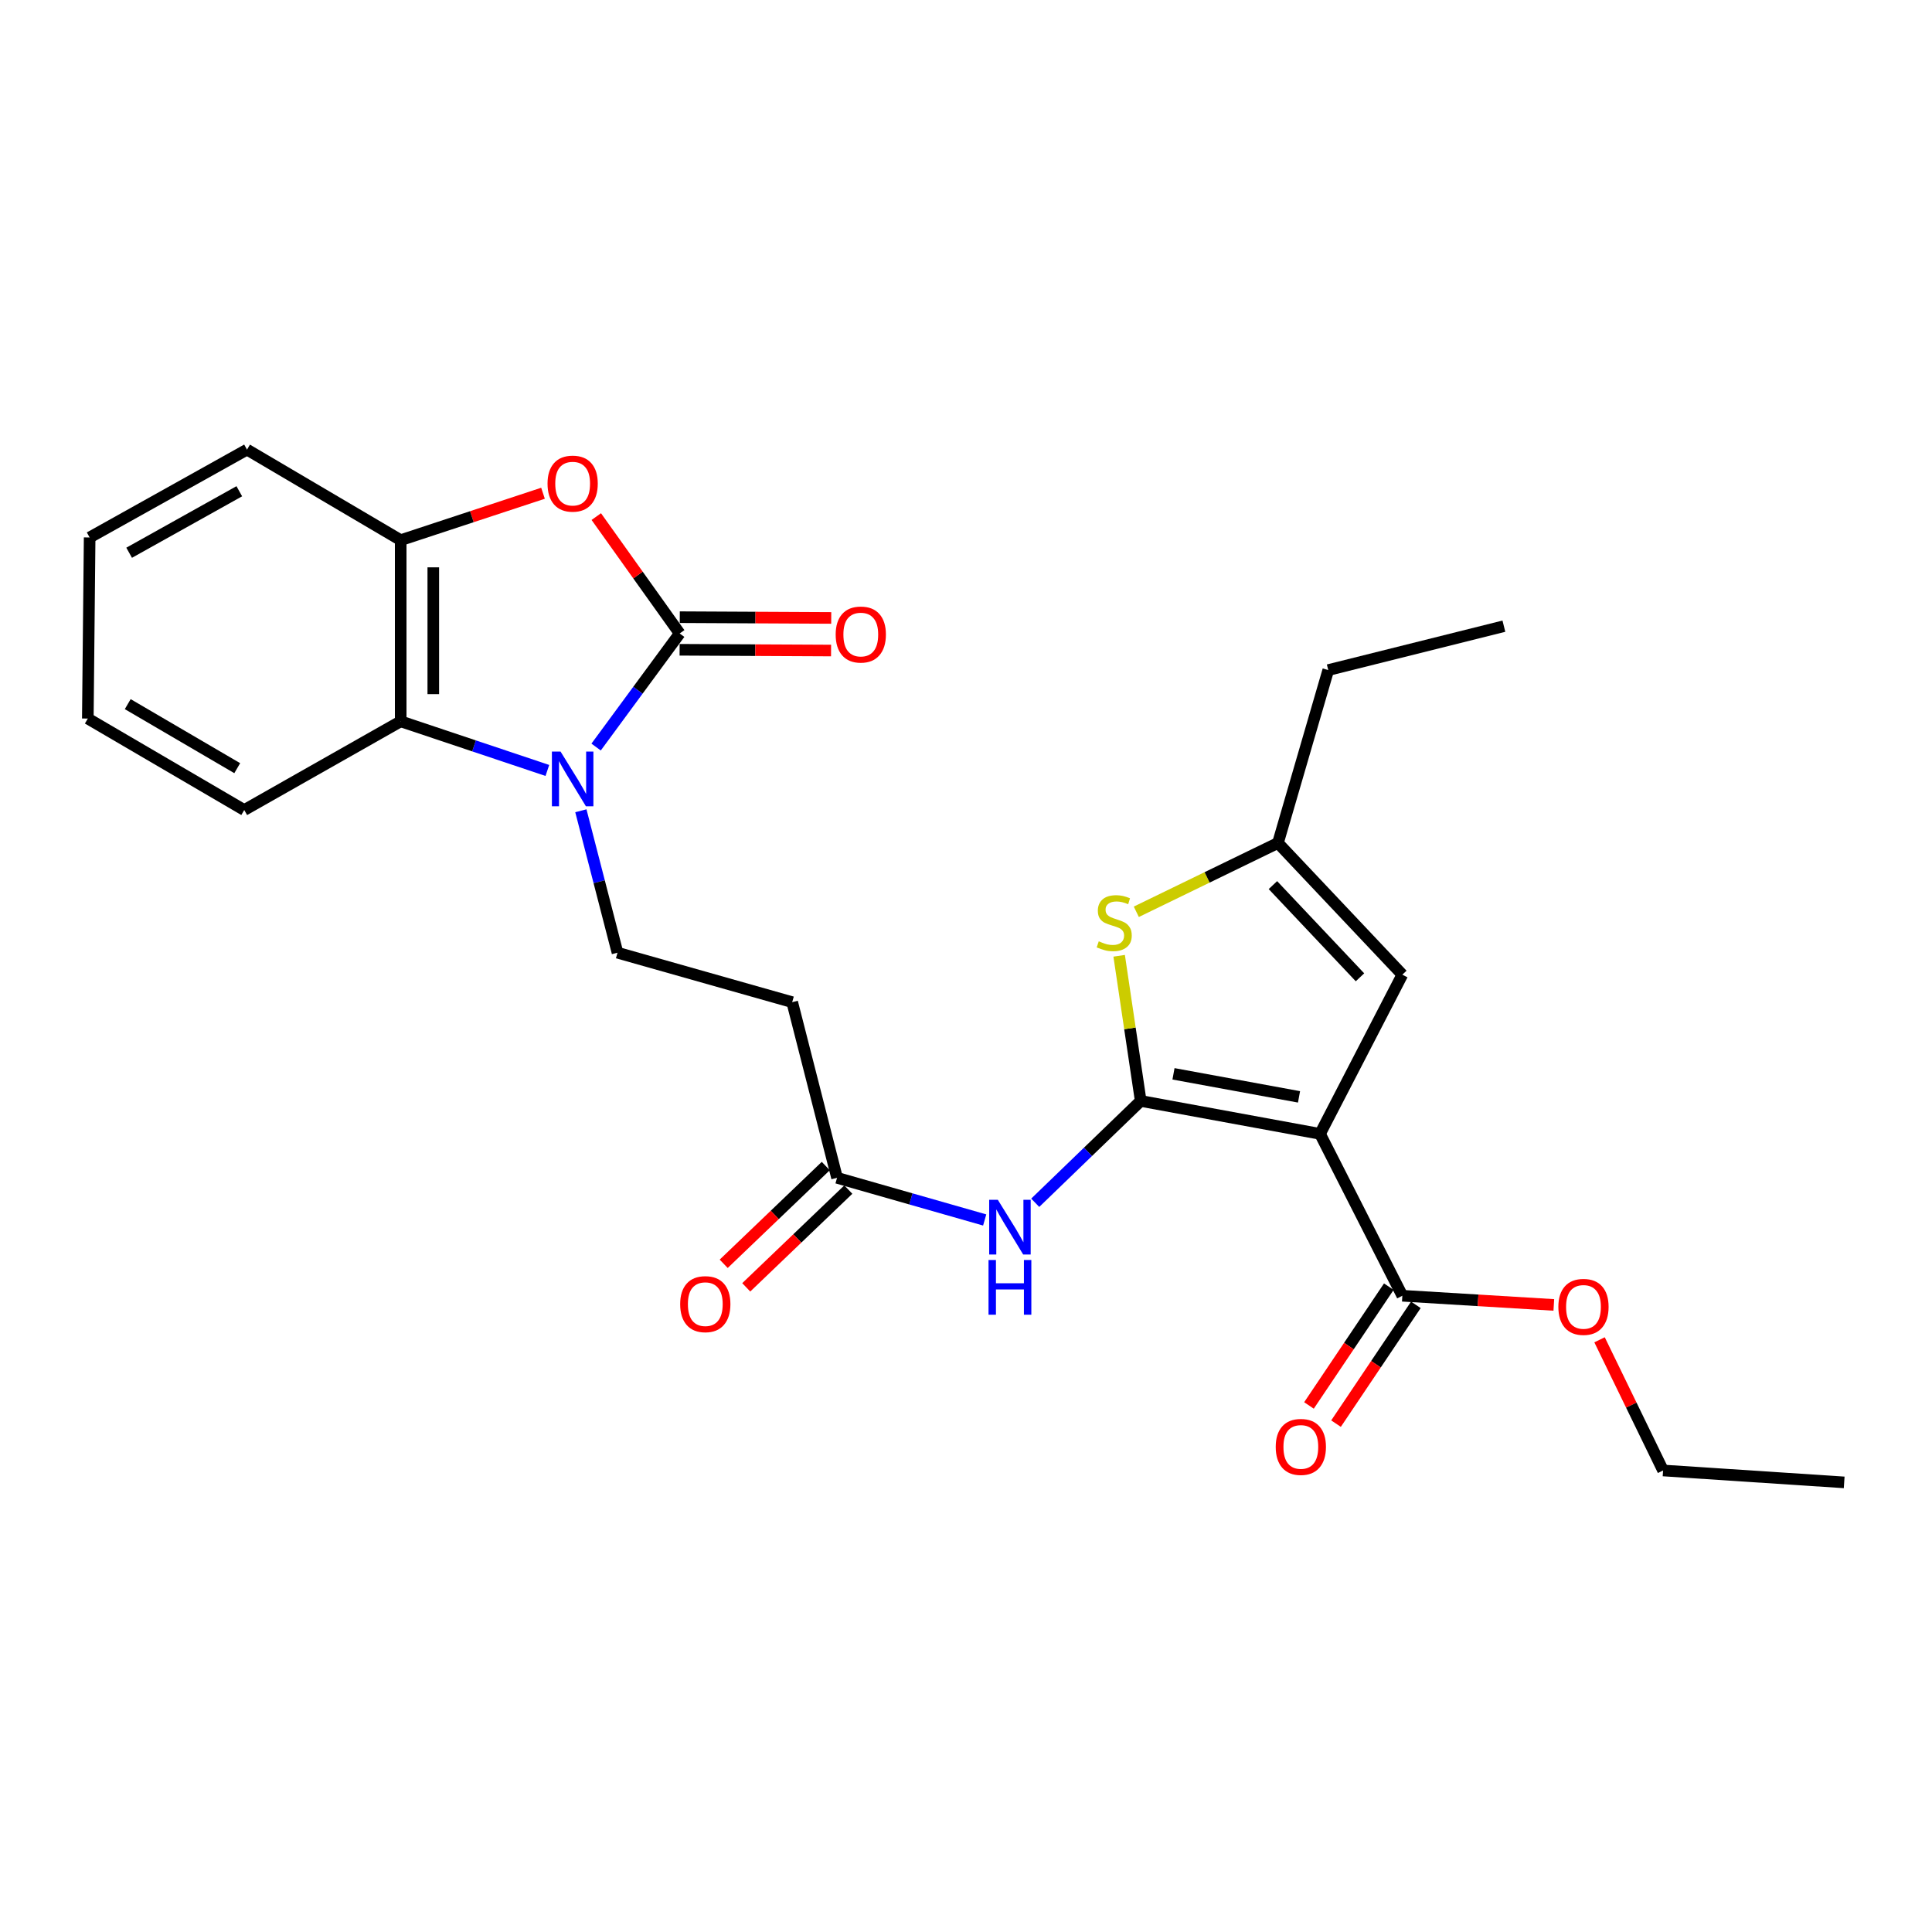 <?xml version='1.0' encoding='iso-8859-1'?>
<svg version='1.1' baseProfile='full'
              xmlns='http://www.w3.org/2000/svg'
                      xmlns:rdkit='http://www.rdkit.org/xml'
                      xmlns:xlink='http://www.w3.org/1999/xlink'
                  xml:space='preserve'
width='1000px' height='1000px' viewBox='0 0 1000 1000'>
<!-- END OF HEADER -->
<rect style='opacity:1.0;fill:#FFFFFF;stroke:none' width='1000' height='1000' x='0' y='0'> </rect>
<path class='bond-0' d='M 590.429,569.846 L 683.248,586.886' style='fill:none;fill-rule:evenodd;stroke:#000000;stroke-width:6px;stroke-linecap:butt;stroke-linejoin:miter;stroke-opacity:1' />
<path class='bond-0' d='M 607.398,555.809 L 672.372,567.736' style='fill:none;fill-rule:evenodd;stroke:#000000;stroke-width:6px;stroke-linecap:butt;stroke-linejoin:miter;stroke-opacity:1' />
<path class='bond-4' d='M 590.429,569.846 L 584.851,532.278' style='fill:none;fill-rule:evenodd;stroke:#000000;stroke-width:6px;stroke-linecap:butt;stroke-linejoin:miter;stroke-opacity:1' />
<path class='bond-4' d='M 584.851,532.278 L 579.273,494.71' style='fill:none;fill-rule:evenodd;stroke:#CCCC00;stroke-width:6px;stroke-linecap:butt;stroke-linejoin:miter;stroke-opacity:1' />
<path class='bond-5' d='M 590.429,569.846 L 563.13,596.197' style='fill:none;fill-rule:evenodd;stroke:#000000;stroke-width:6px;stroke-linecap:butt;stroke-linejoin:miter;stroke-opacity:1' />
<path class='bond-5' d='M 563.13,596.197 L 535.831,622.548' style='fill:none;fill-rule:evenodd;stroke:#0000FF;stroke-width:6px;stroke-linecap:butt;stroke-linejoin:miter;stroke-opacity:1' />
<path class='bond-7' d='M 683.248,586.886 L 725.848,504.49' style='fill:none;fill-rule:evenodd;stroke:#000000;stroke-width:6px;stroke-linecap:butt;stroke-linejoin:miter;stroke-opacity:1' />
<path class='bond-8' d='M 683.248,586.886 L 725.848,670.679' style='fill:none;fill-rule:evenodd;stroke:#000000;stroke-width:6px;stroke-linecap:butt;stroke-linejoin:miter;stroke-opacity:1' />
<path class='bond-1' d='M 351.806,327.886 L 330.175,357.279' style='fill:none;fill-rule:evenodd;stroke:#000000;stroke-width:6px;stroke-linecap:butt;stroke-linejoin:miter;stroke-opacity:1' />
<path class='bond-1' d='M 330.175,357.279 L 308.544,386.672' style='fill:none;fill-rule:evenodd;stroke:#0000FF;stroke-width:6px;stroke-linecap:butt;stroke-linejoin:miter;stroke-opacity:1' />
<path class='bond-3' d='M 351.806,327.886 L 330.221,297.636' style='fill:none;fill-rule:evenodd;stroke:#000000;stroke-width:6px;stroke-linecap:butt;stroke-linejoin:miter;stroke-opacity:1' />
<path class='bond-3' d='M 330.221,297.636 L 308.637,267.386' style='fill:none;fill-rule:evenodd;stroke:#FF0000;stroke-width:6px;stroke-linecap:butt;stroke-linejoin:miter;stroke-opacity:1' />
<path class='bond-14' d='M 351.764,336.322 L 390.961,336.518' style='fill:none;fill-rule:evenodd;stroke:#000000;stroke-width:6px;stroke-linecap:butt;stroke-linejoin:miter;stroke-opacity:1' />
<path class='bond-14' d='M 390.961,336.518 L 430.158,336.714' style='fill:none;fill-rule:evenodd;stroke:#FF0000;stroke-width:6px;stroke-linecap:butt;stroke-linejoin:miter;stroke-opacity:1' />
<path class='bond-14' d='M 351.848,319.451 L 391.045,319.647' style='fill:none;fill-rule:evenodd;stroke:#000000;stroke-width:6px;stroke-linecap:butt;stroke-linejoin:miter;stroke-opacity:1' />
<path class='bond-14' d='M 391.045,319.647 L 430.242,319.843' style='fill:none;fill-rule:evenodd;stroke:#FF0000;stroke-width:6px;stroke-linecap:butt;stroke-linejoin:miter;stroke-opacity:1' />
<path class='bond-2' d='M 300.657,419.652 L 310.138,456.386' style='fill:none;fill-rule:evenodd;stroke:#0000FF;stroke-width:6px;stroke-linecap:butt;stroke-linejoin:miter;stroke-opacity:1' />
<path class='bond-2' d='M 310.138,456.386 L 319.62,493.12' style='fill:none;fill-rule:evenodd;stroke:#000000;stroke-width:6px;stroke-linecap:butt;stroke-linejoin:miter;stroke-opacity:1' />
<path class='bond-6' d='M 283.316,398.785 L 245.357,386.07' style='fill:none;fill-rule:evenodd;stroke:#0000FF;stroke-width:6px;stroke-linecap:butt;stroke-linejoin:miter;stroke-opacity:1' />
<path class='bond-6' d='M 245.357,386.07 L 207.399,373.354' style='fill:none;fill-rule:evenodd;stroke:#000000;stroke-width:6px;stroke-linecap:butt;stroke-linejoin:miter;stroke-opacity:1' />
<path class='bond-27' d='M 281.06,255.301 L 244.229,267.444' style='fill:none;fill-rule:evenodd;stroke:#FF0000;stroke-width:6px;stroke-linecap:butt;stroke-linejoin:miter;stroke-opacity:1' />
<path class='bond-27' d='M 244.229,267.444 L 207.399,279.588' style='fill:none;fill-rule:evenodd;stroke:#000000;stroke-width:6px;stroke-linecap:butt;stroke-linejoin:miter;stroke-opacity:1' />
<path class='bond-10' d='M 588.152,471.94 L 624.809,454.13' style='fill:none;fill-rule:evenodd;stroke:#CCCC00;stroke-width:6px;stroke-linecap:butt;stroke-linejoin:miter;stroke-opacity:1' />
<path class='bond-10' d='M 624.809,454.13 L 661.466,436.321' style='fill:none;fill-rule:evenodd;stroke:#000000;stroke-width:6px;stroke-linecap:butt;stroke-linejoin:miter;stroke-opacity:1' />
<path class='bond-12' d='M 509.672,631.454 L 471.464,620.544' style='fill:none;fill-rule:evenodd;stroke:#0000FF;stroke-width:6px;stroke-linecap:butt;stroke-linejoin:miter;stroke-opacity:1' />
<path class='bond-12' d='M 471.464,620.544 L 433.256,609.634' style='fill:none;fill-rule:evenodd;stroke:#000000;stroke-width:6px;stroke-linecap:butt;stroke-linejoin:miter;stroke-opacity:1' />
<path class='bond-9' d='M 207.399,373.354 L 207.399,279.588' style='fill:none;fill-rule:evenodd;stroke:#000000;stroke-width:6px;stroke-linecap:butt;stroke-linejoin:miter;stroke-opacity:1' />
<path class='bond-9' d='M 224.27,359.289 L 224.27,293.653' style='fill:none;fill-rule:evenodd;stroke:#000000;stroke-width:6px;stroke-linecap:butt;stroke-linejoin:miter;stroke-opacity:1' />
<path class='bond-18' d='M 207.399,373.354 L 126.417,419.272' style='fill:none;fill-rule:evenodd;stroke:#000000;stroke-width:6px;stroke-linecap:butt;stroke-linejoin:miter;stroke-opacity:1' />
<path class='bond-26' d='M 725.848,504.49 L 661.466,436.321' style='fill:none;fill-rule:evenodd;stroke:#000000;stroke-width:6px;stroke-linecap:butt;stroke-linejoin:miter;stroke-opacity:1' />
<path class='bond-26' d='M 703.925,505.848 L 658.858,458.13' style='fill:none;fill-rule:evenodd;stroke:#000000;stroke-width:6px;stroke-linecap:butt;stroke-linejoin:miter;stroke-opacity:1' />
<path class='bond-15' d='M 718.847,665.974 L 698.183,696.717' style='fill:none;fill-rule:evenodd;stroke:#000000;stroke-width:6px;stroke-linecap:butt;stroke-linejoin:miter;stroke-opacity:1' />
<path class='bond-15' d='M 698.183,696.717 L 677.52,727.46' style='fill:none;fill-rule:evenodd;stroke:#FF0000;stroke-width:6px;stroke-linecap:butt;stroke-linejoin:miter;stroke-opacity:1' />
<path class='bond-15' d='M 732.849,675.385 L 712.186,706.128' style='fill:none;fill-rule:evenodd;stroke:#000000;stroke-width:6px;stroke-linecap:butt;stroke-linejoin:miter;stroke-opacity:1' />
<path class='bond-15' d='M 712.186,706.128 L 691.522,736.871' style='fill:none;fill-rule:evenodd;stroke:#FF0000;stroke-width:6px;stroke-linecap:butt;stroke-linejoin:miter;stroke-opacity:1' />
<path class='bond-17' d='M 725.848,670.679 L 765.052,673.055' style='fill:none;fill-rule:evenodd;stroke:#000000;stroke-width:6px;stroke-linecap:butt;stroke-linejoin:miter;stroke-opacity:1' />
<path class='bond-17' d='M 765.052,673.055 L 804.256,675.43' style='fill:none;fill-rule:evenodd;stroke:#FF0000;stroke-width:6px;stroke-linecap:butt;stroke-linejoin:miter;stroke-opacity:1' />
<path class='bond-20' d='M 207.399,279.588 L 127.851,232.715' style='fill:none;fill-rule:evenodd;stroke:#000000;stroke-width:6px;stroke-linecap:butt;stroke-linejoin:miter;stroke-opacity:1' />
<path class='bond-19' d='M 661.466,436.321 L 687.504,346.829' style='fill:none;fill-rule:evenodd;stroke:#000000;stroke-width:6px;stroke-linecap:butt;stroke-linejoin:miter;stroke-opacity:1' />
<path class='bond-11' d='M 319.62,493.12 L 410.039,518.718' style='fill:none;fill-rule:evenodd;stroke:#000000;stroke-width:6px;stroke-linecap:butt;stroke-linejoin:miter;stroke-opacity:1' />
<path class='bond-13' d='M 433.256,609.634 L 410.039,518.718' style='fill:none;fill-rule:evenodd;stroke:#000000;stroke-width:6px;stroke-linecap:butt;stroke-linejoin:miter;stroke-opacity:1' />
<path class='bond-16' d='M 427.421,603.542 L 401.003,628.842' style='fill:none;fill-rule:evenodd;stroke:#000000;stroke-width:6px;stroke-linecap:butt;stroke-linejoin:miter;stroke-opacity:1' />
<path class='bond-16' d='M 401.003,628.842 L 374.585,654.141' style='fill:none;fill-rule:evenodd;stroke:#FF0000;stroke-width:6px;stroke-linecap:butt;stroke-linejoin:miter;stroke-opacity:1' />
<path class='bond-16' d='M 439.09,615.727 L 412.672,641.026' style='fill:none;fill-rule:evenodd;stroke:#000000;stroke-width:6px;stroke-linecap:butt;stroke-linejoin:miter;stroke-opacity:1' />
<path class='bond-16' d='M 412.672,641.026 L 386.254,666.326' style='fill:none;fill-rule:evenodd;stroke:#FF0000;stroke-width:6px;stroke-linecap:butt;stroke-linejoin:miter;stroke-opacity:1' />
<path class='bond-21' d='M 827.925,693.476 L 844.366,727.297' style='fill:none;fill-rule:evenodd;stroke:#FF0000;stroke-width:6px;stroke-linecap:butt;stroke-linejoin:miter;stroke-opacity:1' />
<path class='bond-21' d='M 844.366,727.297 L 860.808,761.118' style='fill:none;fill-rule:evenodd;stroke:#000000;stroke-width:6px;stroke-linecap:butt;stroke-linejoin:miter;stroke-opacity:1' />
<path class='bond-23' d='M 126.417,419.272 L 45.455,371.92' style='fill:none;fill-rule:evenodd;stroke:#000000;stroke-width:6px;stroke-linecap:butt;stroke-linejoin:miter;stroke-opacity:1' />
<path class='bond-23' d='M 122.79,397.606 L 66.116,364.46' style='fill:none;fill-rule:evenodd;stroke:#000000;stroke-width:6px;stroke-linecap:butt;stroke-linejoin:miter;stroke-opacity:1' />
<path class='bond-22' d='M 687.504,346.829 L 778.411,324.109' style='fill:none;fill-rule:evenodd;stroke:#000000;stroke-width:6px;stroke-linecap:butt;stroke-linejoin:miter;stroke-opacity:1' />
<path class='bond-28' d='M 127.851,232.715 L 46.401,278.192' style='fill:none;fill-rule:evenodd;stroke:#000000;stroke-width:6px;stroke-linecap:butt;stroke-linejoin:miter;stroke-opacity:1' />
<path class='bond-28' d='M 123.858,254.267 L 66.843,286.101' style='fill:none;fill-rule:evenodd;stroke:#000000;stroke-width:6px;stroke-linecap:butt;stroke-linejoin:miter;stroke-opacity:1' />
<path class='bond-25' d='M 860.808,761.118 L 954.545,767.285' style='fill:none;fill-rule:evenodd;stroke:#000000;stroke-width:6px;stroke-linecap:butt;stroke-linejoin:miter;stroke-opacity:1' />
<path class='bond-24' d='M 45.455,371.92 L 46.401,278.192' style='fill:none;fill-rule:evenodd;stroke:#000000;stroke-width:6px;stroke-linecap:butt;stroke-linejoin:miter;stroke-opacity:1' />
<path  class='atom-3' d='M 290.143 389.009
L 299.423 404.009
Q 300.343 405.489, 301.823 408.169
Q 303.303 410.849, 303.383 411.009
L 303.383 389.009
L 307.143 389.009
L 307.143 417.329
L 303.263 417.329
L 293.303 400.929
Q 292.143 399.009, 290.903 396.809
Q 289.703 394.609, 289.343 393.929
L 289.343 417.329
L 285.663 417.329
L 285.663 389.009
L 290.143 389.009
' fill='#0000FF'/>
<path  class='atom-4' d='M 283.403 250.322
Q 283.403 243.522, 286.763 239.722
Q 290.123 235.922, 296.403 235.922
Q 302.683 235.922, 306.043 239.722
Q 309.403 243.522, 309.403 250.322
Q 309.403 257.202, 306.003 261.122
Q 302.603 265.002, 296.403 265.002
Q 290.163 265.002, 286.763 261.122
Q 283.403 257.242, 283.403 250.322
M 296.403 261.802
Q 300.723 261.802, 303.043 258.922
Q 305.403 256.002, 305.403 250.322
Q 305.403 244.762, 303.043 241.962
Q 300.723 239.122, 296.403 239.122
Q 292.083 239.122, 289.723 241.922
Q 287.403 244.722, 287.403 250.322
Q 287.403 256.042, 289.723 258.922
Q 292.083 261.802, 296.403 261.802
' fill='#FF0000'/>
<path  class='atom-5' d='M 568.717 487.216
Q 569.037 487.336, 570.357 487.896
Q 571.677 488.456, 573.117 488.816
Q 574.597 489.136, 576.037 489.136
Q 578.717 489.136, 580.277 487.856
Q 581.837 486.536, 581.837 484.256
Q 581.837 482.696, 581.037 481.736
Q 580.277 480.776, 579.077 480.256
Q 577.877 479.736, 575.877 479.136
Q 573.357 478.376, 571.837 477.656
Q 570.357 476.936, 569.277 475.416
Q 568.237 473.896, 568.237 471.336
Q 568.237 467.776, 570.637 465.576
Q 573.077 463.376, 577.877 463.376
Q 581.157 463.376, 584.877 464.936
L 583.957 468.016
Q 580.557 466.616, 577.997 466.616
Q 575.237 466.616, 573.717 467.776
Q 572.197 468.896, 572.237 470.856
Q 572.237 472.376, 572.997 473.296
Q 573.797 474.216, 574.917 474.736
Q 576.077 475.256, 577.997 475.856
Q 580.557 476.656, 582.077 477.456
Q 583.597 478.256, 584.677 479.896
Q 585.797 481.496, 585.797 484.256
Q 585.797 488.176, 583.157 490.296
Q 580.557 492.376, 576.197 492.376
Q 573.677 492.376, 571.757 491.816
Q 569.877 491.296, 567.637 490.376
L 568.717 487.216
' fill='#CCCC00'/>
<path  class='atom-6' d='M 516.479 621.025
L 525.759 636.025
Q 526.679 637.505, 528.159 640.185
Q 529.639 642.865, 529.719 643.025
L 529.719 621.025
L 533.479 621.025
L 533.479 649.345
L 529.599 649.345
L 519.639 632.945
Q 518.479 631.025, 517.239 628.825
Q 516.039 626.625, 515.679 625.945
L 515.679 649.345
L 511.999 649.345
L 511.999 621.025
L 516.479 621.025
' fill='#0000FF'/>
<path  class='atom-6' d='M 511.659 652.177
L 515.499 652.177
L 515.499 664.217
L 529.979 664.217
L 529.979 652.177
L 533.819 652.177
L 533.819 680.497
L 529.979 680.497
L 529.979 667.417
L 515.499 667.417
L 515.499 680.497
L 511.659 680.497
L 511.659 652.177
' fill='#0000FF'/>
<path  class='atom-15' d='M 432.544 328.435
Q 432.544 321.635, 435.904 317.835
Q 439.264 314.035, 445.544 314.035
Q 451.824 314.035, 455.184 317.835
Q 458.544 321.635, 458.544 328.435
Q 458.544 335.315, 455.144 339.235
Q 451.744 343.115, 445.544 343.115
Q 439.304 343.115, 435.904 339.235
Q 432.544 335.355, 432.544 328.435
M 445.544 339.915
Q 449.864 339.915, 452.184 337.035
Q 454.544 334.115, 454.544 328.435
Q 454.544 322.875, 452.184 320.075
Q 449.864 317.235, 445.544 317.235
Q 441.224 317.235, 438.864 320.035
Q 436.544 322.835, 436.544 328.435
Q 436.544 334.155, 438.864 337.035
Q 441.224 339.915, 445.544 339.915
' fill='#FF0000'/>
<path  class='atom-16' d='M 660.313 748.92
Q 660.313 742.12, 663.673 738.32
Q 667.033 734.52, 673.313 734.52
Q 679.593 734.52, 682.953 738.32
Q 686.313 742.12, 686.313 748.92
Q 686.313 755.8, 682.913 759.72
Q 679.513 763.6, 673.313 763.6
Q 667.073 763.6, 663.673 759.72
Q 660.313 755.84, 660.313 748.92
M 673.313 760.4
Q 677.633 760.4, 679.953 757.52
Q 682.313 754.6, 682.313 748.92
Q 682.313 743.36, 679.953 740.56
Q 677.633 737.72, 673.313 737.72
Q 668.993 737.72, 666.633 740.52
Q 664.313 743.32, 664.313 748.92
Q 664.313 754.64, 666.633 757.52
Q 668.993 760.4, 673.313 760.4
' fill='#FF0000'/>
<path  class='atom-17' d='M 352.059 675.024
Q 352.059 668.224, 355.419 664.424
Q 358.779 660.624, 365.059 660.624
Q 371.339 660.624, 374.699 664.424
Q 378.059 668.224, 378.059 675.024
Q 378.059 681.904, 374.659 685.824
Q 371.259 689.704, 365.059 689.704
Q 358.819 689.704, 355.419 685.824
Q 352.059 681.944, 352.059 675.024
M 365.059 686.504
Q 369.379 686.504, 371.699 683.624
Q 374.059 680.704, 374.059 675.024
Q 374.059 669.464, 371.699 666.664
Q 369.379 663.824, 365.059 663.824
Q 360.739 663.824, 358.379 666.624
Q 356.059 669.424, 356.059 675.024
Q 356.059 680.744, 358.379 683.624
Q 360.739 686.504, 365.059 686.504
' fill='#FF0000'/>
<path  class='atom-18' d='M 806.605 676.439
Q 806.605 669.639, 809.965 665.839
Q 813.325 662.039, 819.605 662.039
Q 825.885 662.039, 829.245 665.839
Q 832.605 669.639, 832.605 676.439
Q 832.605 683.319, 829.205 687.239
Q 825.805 691.119, 819.605 691.119
Q 813.365 691.119, 809.965 687.239
Q 806.605 683.359, 806.605 676.439
M 819.605 687.919
Q 823.925 687.919, 826.245 685.039
Q 828.605 682.119, 828.605 676.439
Q 828.605 670.879, 826.245 668.079
Q 823.925 665.239, 819.605 665.239
Q 815.285 665.239, 812.925 668.039
Q 810.605 670.839, 810.605 676.439
Q 810.605 682.159, 812.925 685.039
Q 815.285 687.919, 819.605 687.919
' fill='#FF0000'/>
</svg>
